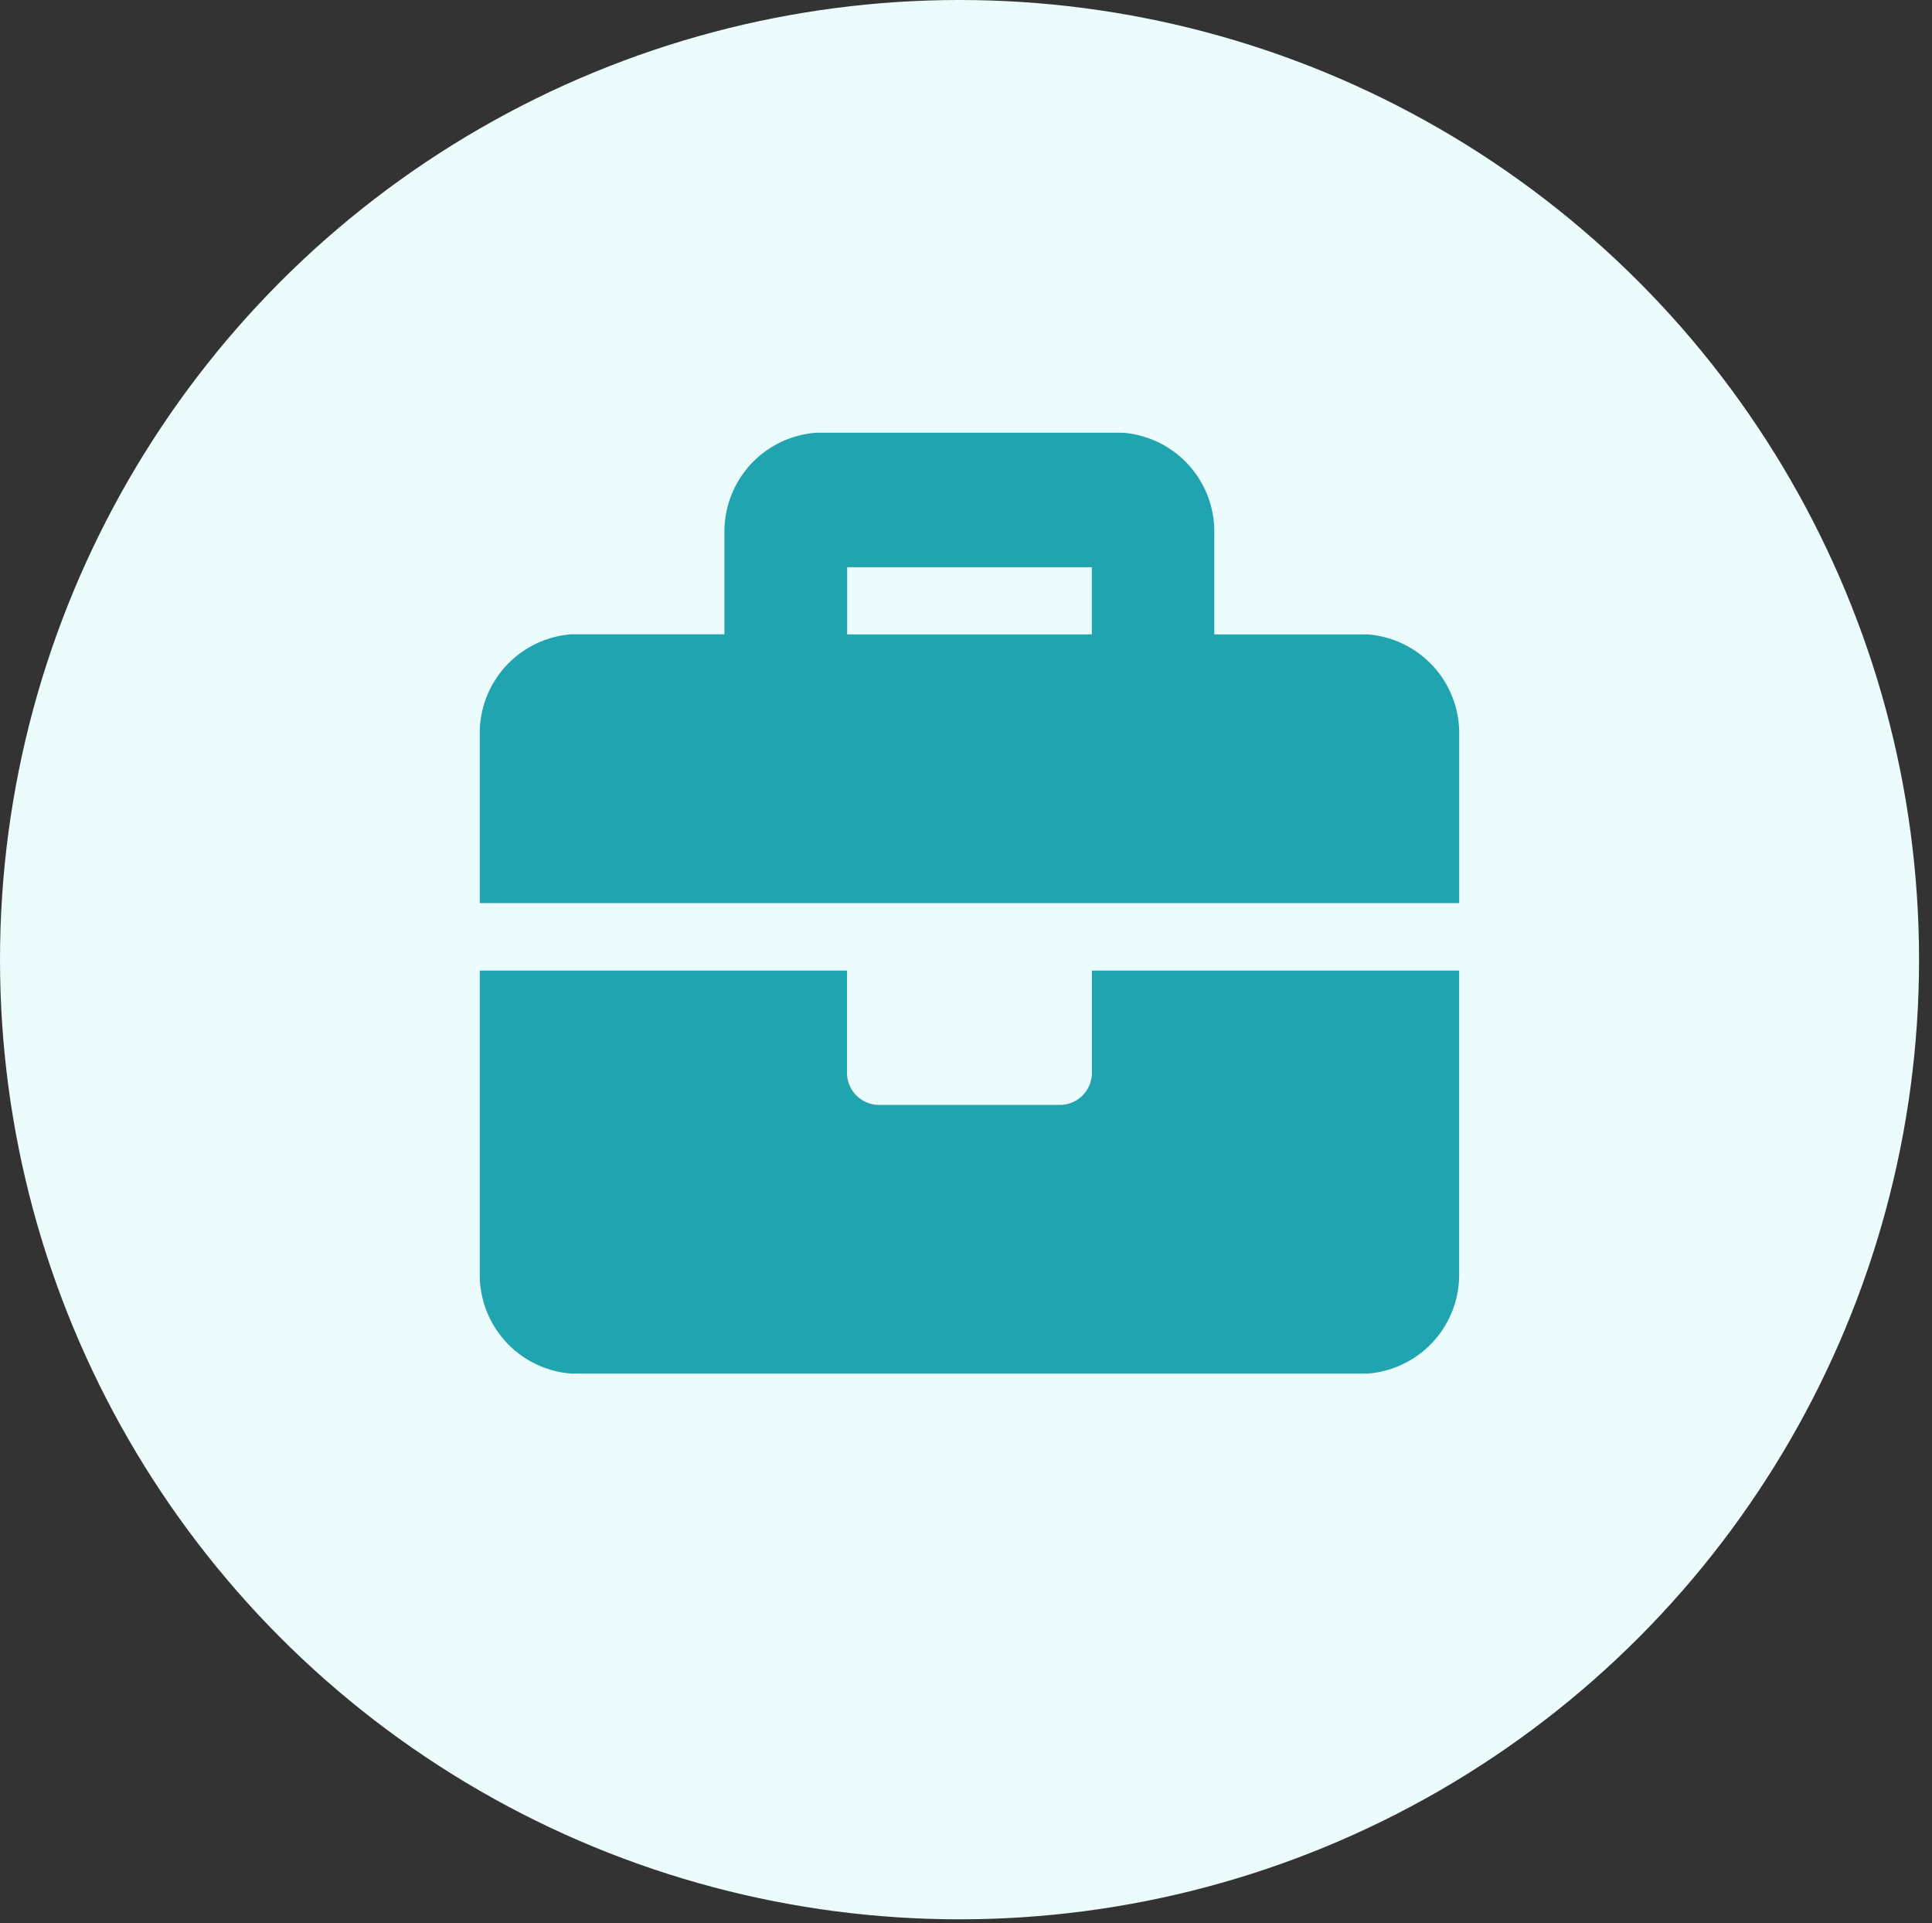 <svg xmlns="http://www.w3.org/2000/svg" width="40.27" height="40.08" viewBox="0 0 40.27 40.08">
  <rect x="0" y="0" width="40.27" height="40.08" fill="#333333" stroke="none"/>
  <g id="グループ_2560" data-name="グループ 2560" transform="translate(19549 21638)">
    <rect id="長方形_2135" data-name="長方形 2135" width="40" height="40" transform="translate(-19548.73 -21637.92)" fill="none"/>
    <g id="グループ_2559" data-name="グループ 2559" transform="translate(-5 -51)">
      <circle id="楕円形_4906" data-name="楕円形 4906" cx="20" cy="20" r="20" transform="translate(-19544 -21587)" fill="#ecfbfc"/>
      <path id="Icon_awesome-briefcase" data-name="Icon awesome-briefcase" d="M12.759,15.559a.671.671,0,0,1-.638.7H8.293a.671.671,0,0,1-.638-.7v-2.1H0v6.3a2.065,2.065,0,0,0,1.914,2.1H18.5a2.065,2.065,0,0,0,1.914-2.1v-6.3H12.759ZM18.5,6.453h-3.19v-2.1A2.065,2.065,0,0,0,13.4,2.25H7.018A2.065,2.065,0,0,0,5.1,4.351v2.1H1.914A2.065,2.065,0,0,0,0,8.554v3.5H20.415v-3.5A2.065,2.065,0,0,0,18.5,6.453Zm-5.742,0h-5.1v-1.4h5.1Z" transform="translate(-19534 -21580.232)" fill="#20a4af"/>
    </g>
  </g>
</svg>
